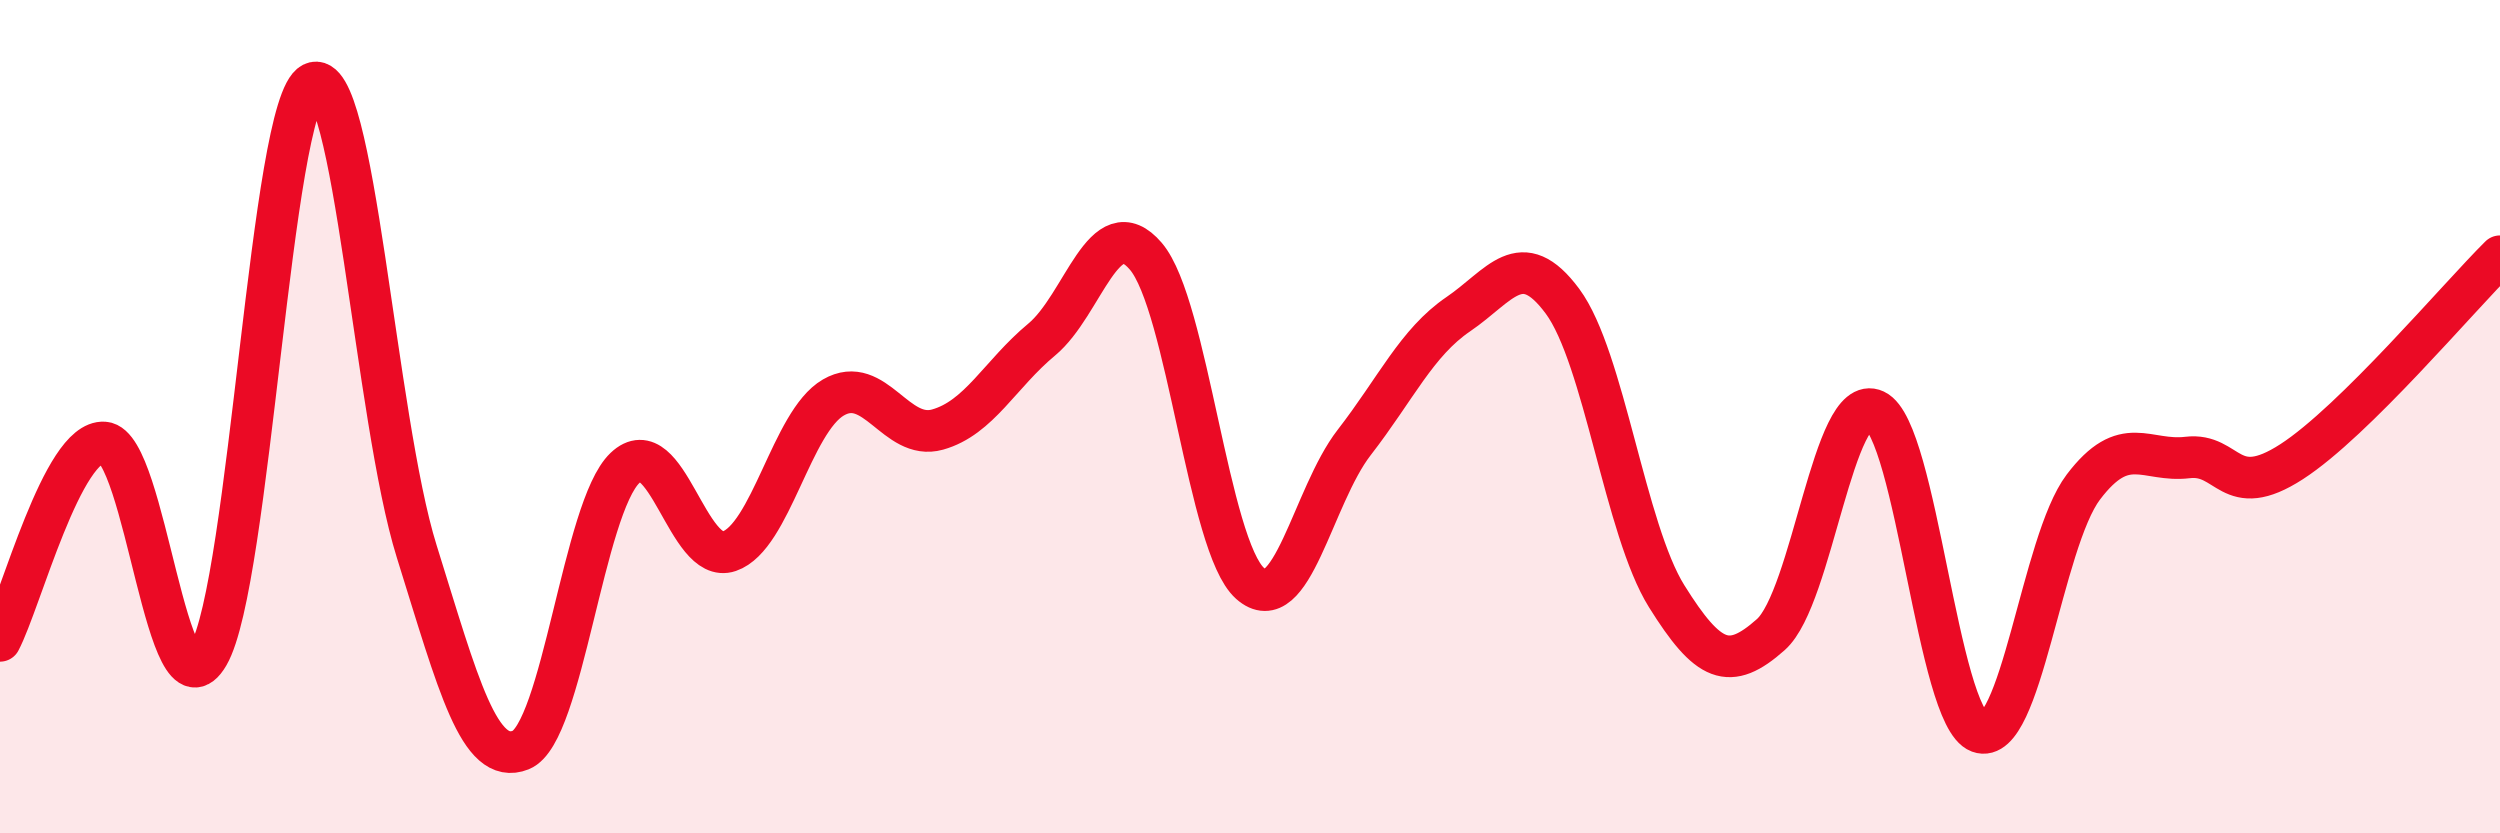 
    <svg width="60" height="20" viewBox="0 0 60 20" xmlns="http://www.w3.org/2000/svg">
      <path
        d="M 0,15.38 C 0.5,14.43 1.5,10.55 2.5,10.62 C 3.5,10.69 4,17.44 5,15.72 C 6,14 6.5,2.5 7.5,2 C 8.5,1.5 9,10.03 10,13.23 C 11,16.43 11.5,18.4 12.5,18 C 13.5,17.6 14,12.18 15,11.23 C 16,10.28 16.5,13.57 17.5,13.23 C 18.5,12.89 19,10.12 20,9.54 C 21,8.96 21.5,10.59 22.5,10.31 C 23.5,10.03 24,8.98 25,8.15 C 26,7.32 26.5,4.98 27.5,6.15 C 28.5,7.32 29,13.11 30,14 C 31,14.89 31.5,11.91 32.5,10.62 C 33.5,9.33 34,8.22 35,7.54 C 36,6.86 36.5,5.88 37.5,7.23 C 38.5,8.58 39,12.71 40,14.31 C 41,15.91 41.5,16.12 42.5,15.23 C 43.5,14.34 44,9.38 45,9.85 C 46,10.32 46.5,17.2 47.5,17.57 C 48.5,17.94 49,13.01 50,11.69 C 51,10.37 51.5,11.1 52.5,10.98 C 53.5,10.86 53.5,12.05 55,11.08 C 56.5,10.11 59,7.14 60,6.15L60 20L0 20Z"
        fill="#EB0A25"
        opacity="0.1"
        stroke-linecap="round"
        stroke-linejoin="round"
      />
      <path
        d="M 0,15.38 C 0.5,14.43 1.5,10.55 2.5,10.62 C 3.5,10.69 4,17.44 5,15.72 C 6,14 6.5,2.5 7.5,2 C 8.5,1.5 9,10.03 10,13.23 C 11,16.43 11.5,18.4 12.5,18 C 13.5,17.6 14,12.18 15,11.23 C 16,10.28 16.5,13.57 17.5,13.23 C 18.5,12.89 19,10.12 20,9.54 C 21,8.96 21.5,10.59 22.5,10.31 C 23.5,10.03 24,8.98 25,8.15 C 26,7.32 26.5,4.98 27.5,6.15 C 28.5,7.32 29,13.11 30,14 C 31,14.89 31.5,11.91 32.5,10.62 C 33.5,9.33 34,8.22 35,7.54 C 36,6.86 36.5,5.88 37.5,7.23 C 38.5,8.58 39,12.71 40,14.31 C 41,15.91 41.5,16.12 42.5,15.23 C 43.5,14.34 44,9.38 45,9.85 C 46,10.32 46.5,17.2 47.5,17.57 C 48.5,17.94 49,13.01 50,11.69 C 51,10.37 51.5,11.1 52.5,10.98 C 53.5,10.86 53.5,12.05 55,11.08 C 56.5,10.11 59,7.14 60,6.15"
        stroke="#EB0A25"
        stroke-width="1"
        fill="none"
        stroke-linecap="round"
        stroke-linejoin="round"
      />
    </svg>
  